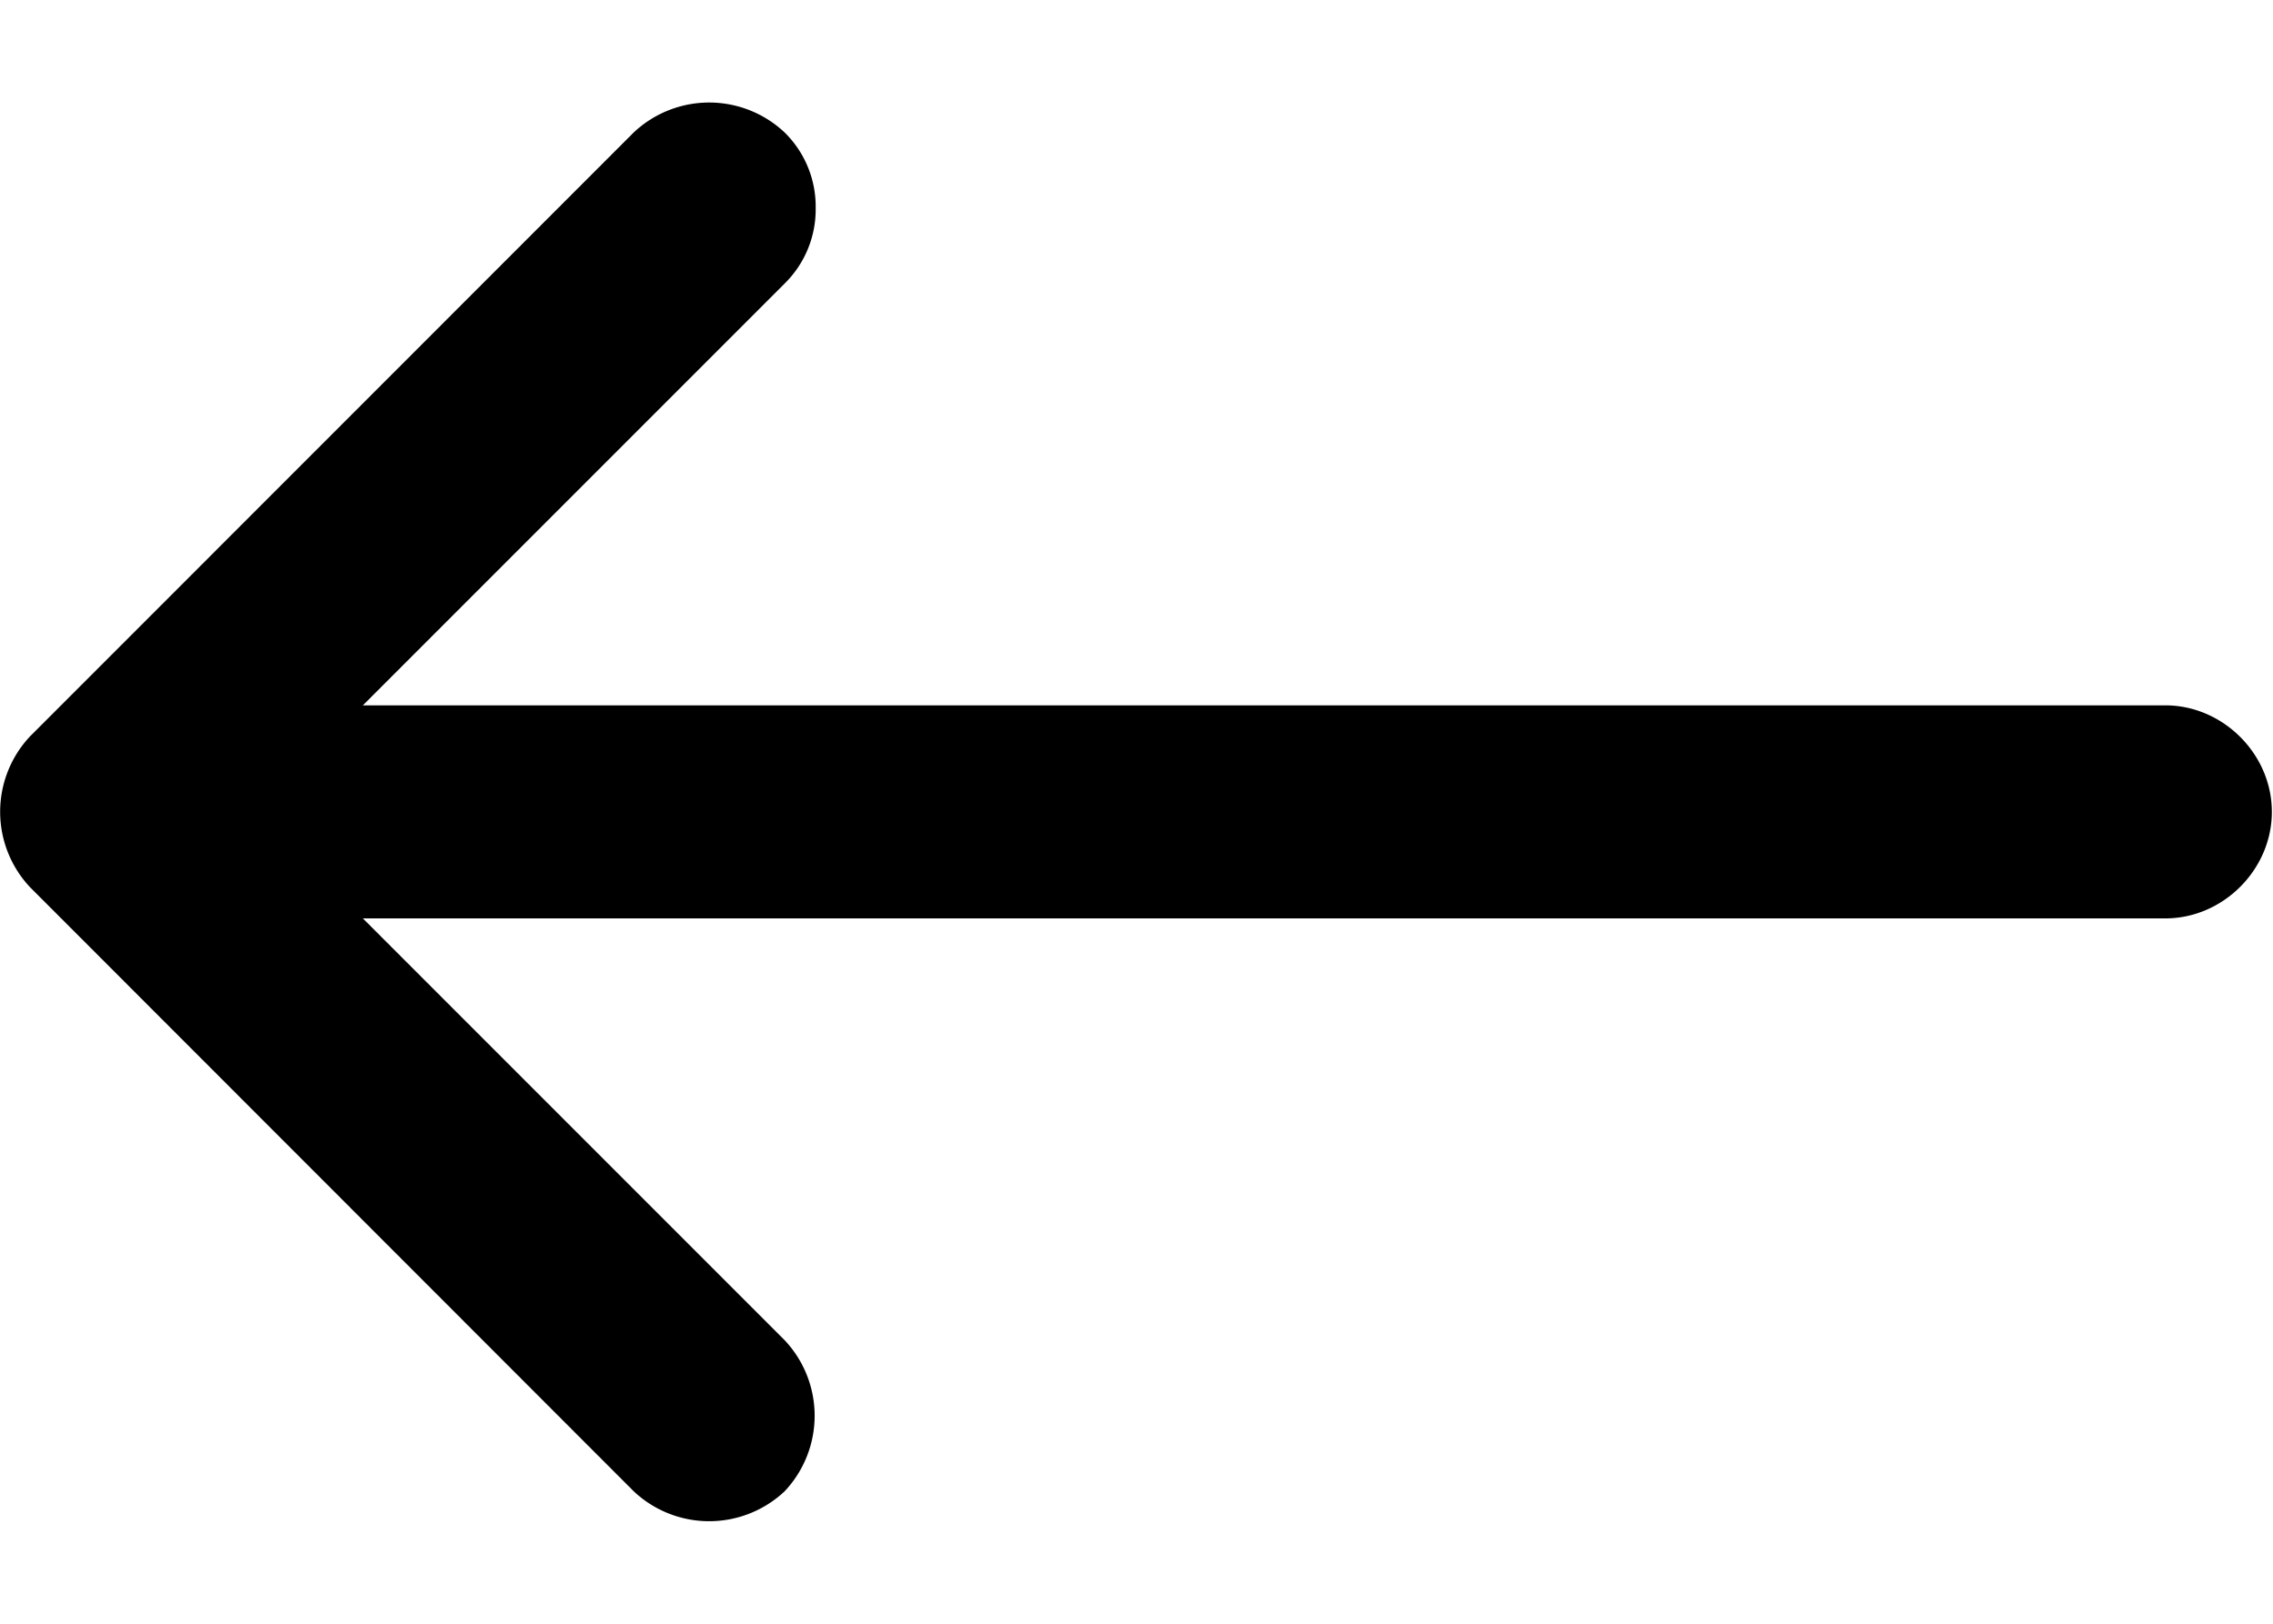 <svg width="14" height="10" viewBox="0 0 14 10" fill="none" xmlns="http://www.w3.org/2000/svg"><path d="M4.833.816a.64.64 0 01.191.465.64.64 0 01-.191.465L2.235 4.344h11.102c.355 0 .656.3.656.656 0 .355-.3.656-.656.656H2.235l2.598 2.598a.678.678 0 010 .93.678.678 0 01-.93 0L.185 5.464a.678.678 0 010-.929L3.903.816a.678.678 0 01.93 0z" fill="#000"/></svg>